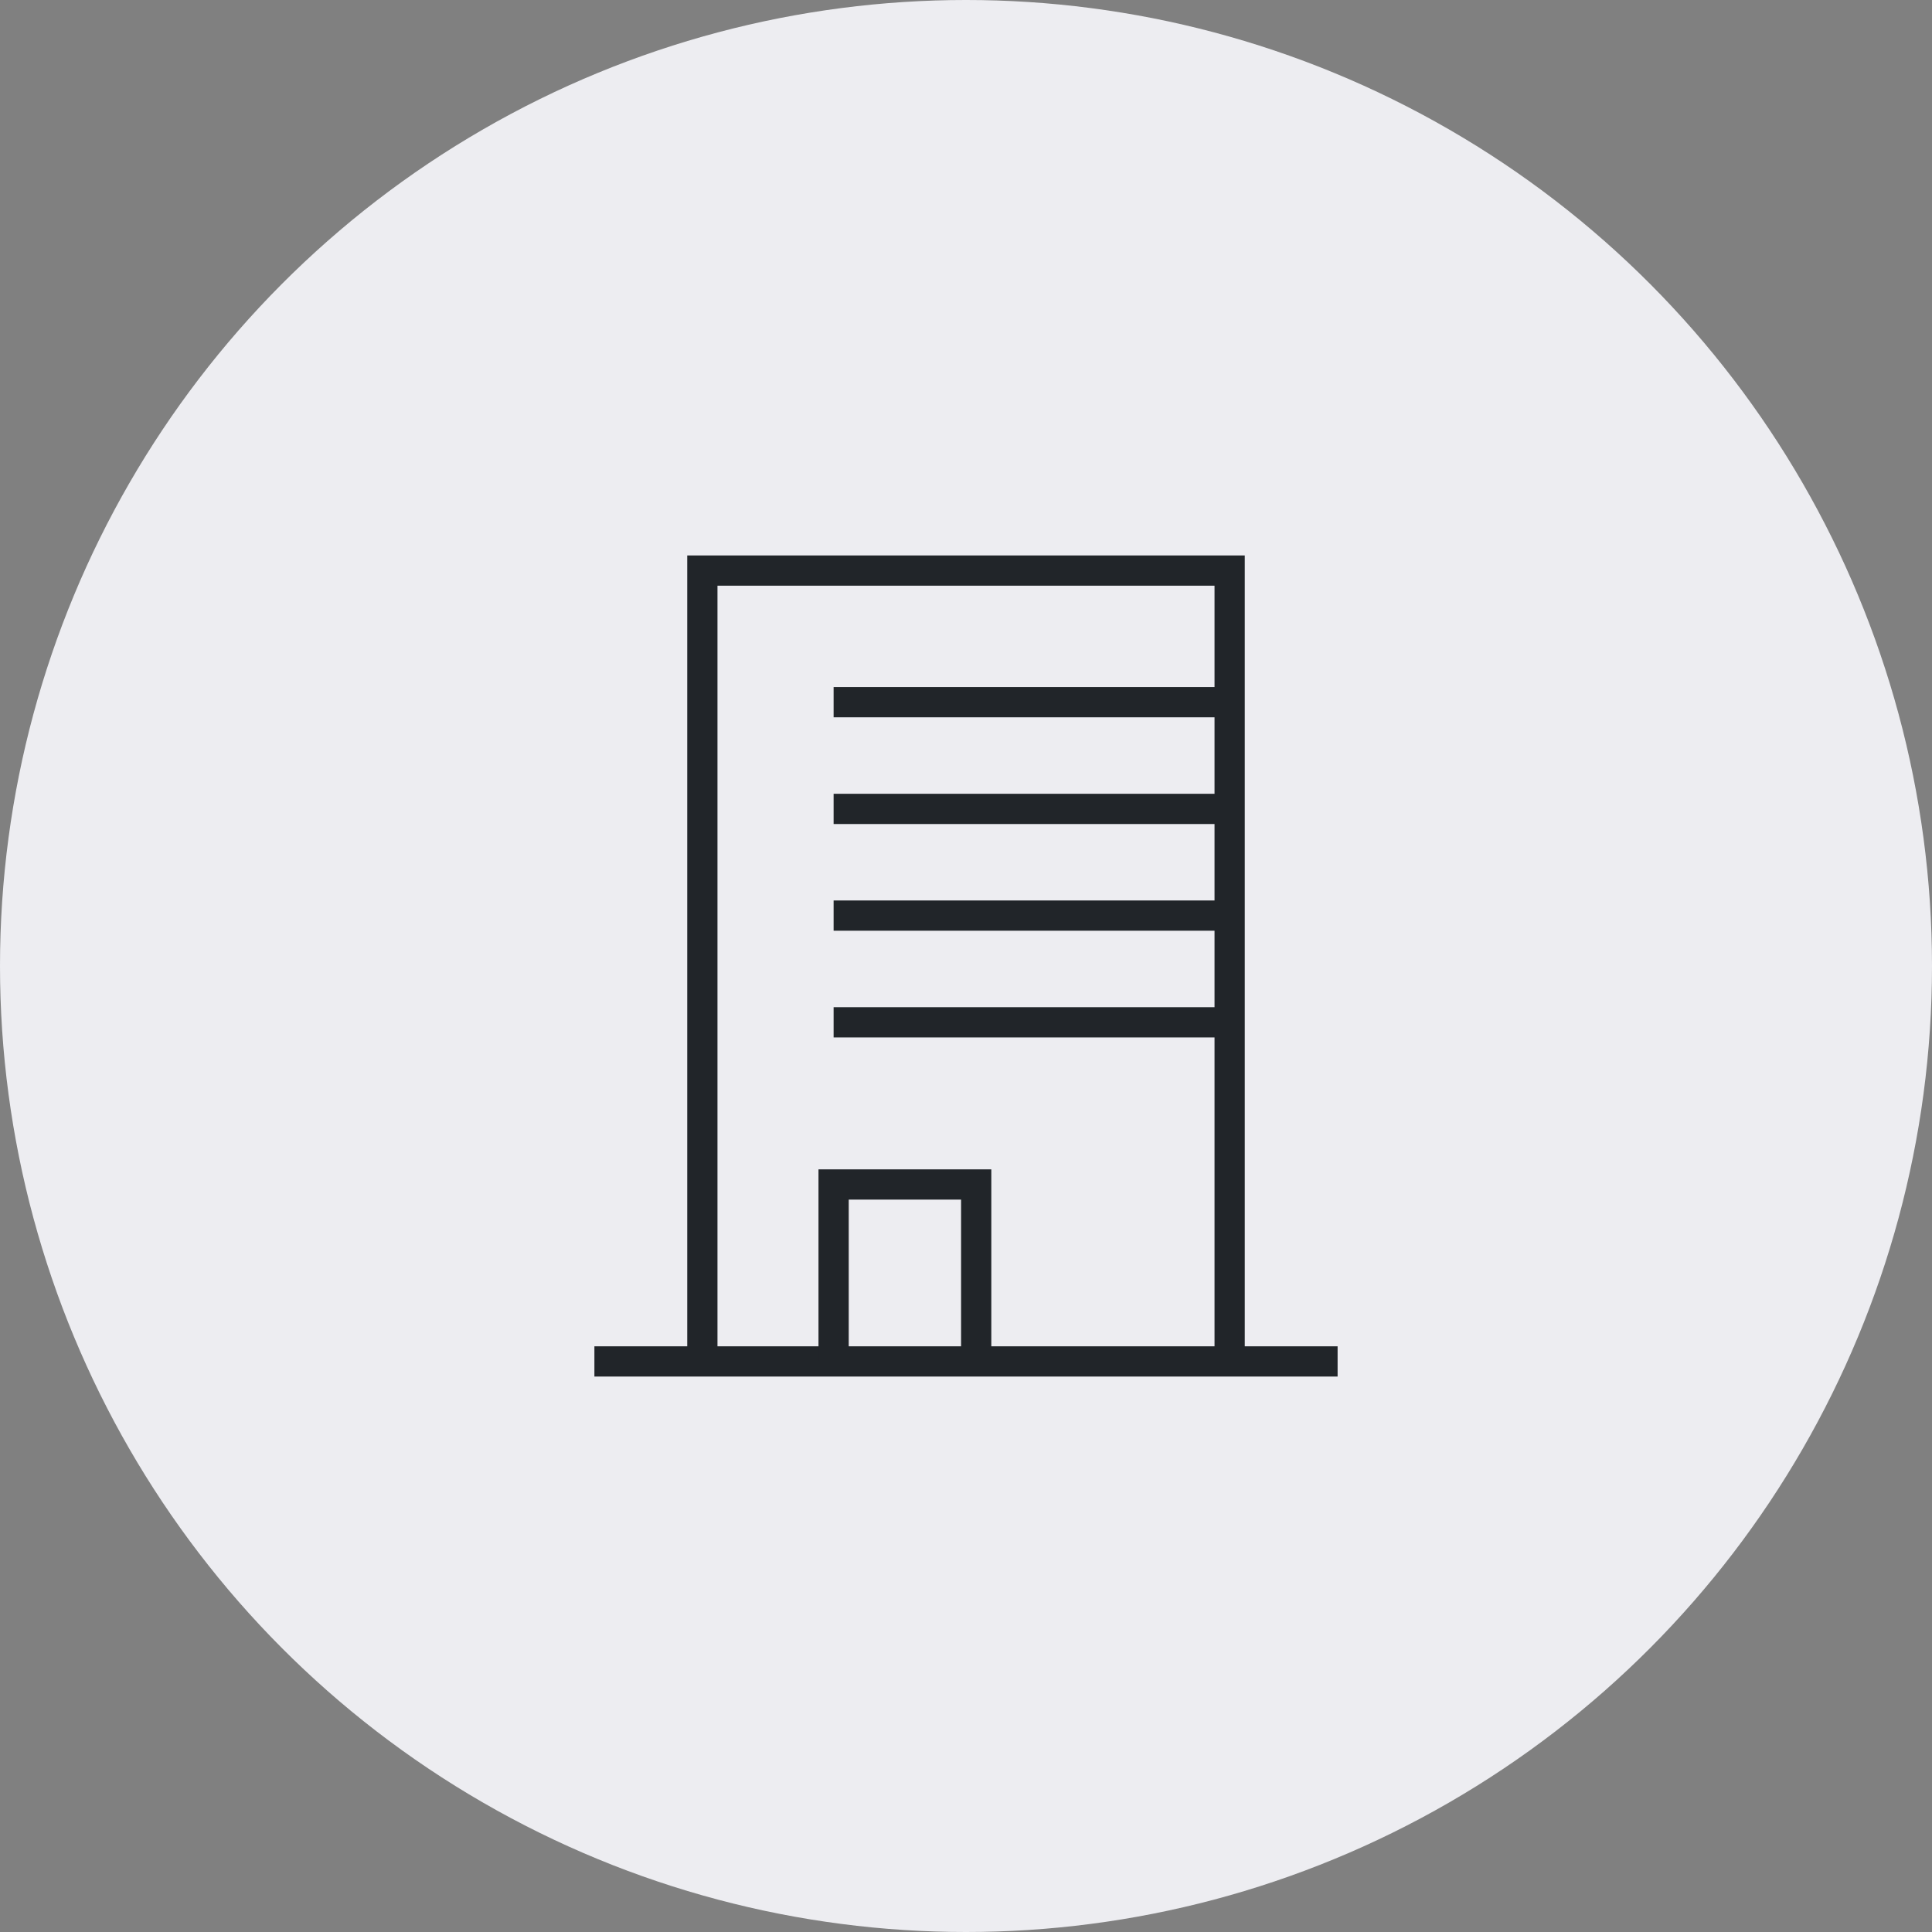 <svg xmlns="http://www.w3.org/2000/svg" viewBox="0 0 80 80"><rect x="0" y="0" width="80" height="80" fill="#808080" stroke="none"/><circle cx="40" cy="40" r="40" fill="#ededf1"/><g fill="none" stroke="#212529" stroke-miterlimit="10" stroke-width="1.252"><path d="M55.387 56.374H24.613M29.083 56.374V23.626h21.834v32.748"/><path d="M34.518 56.374v-7.327h5.904v7.327M34.518 29.076h15.934M34.518 33.495h15.934M34.518 37.913h15.934M34.518 42.332h15.934"/></g></svg>
